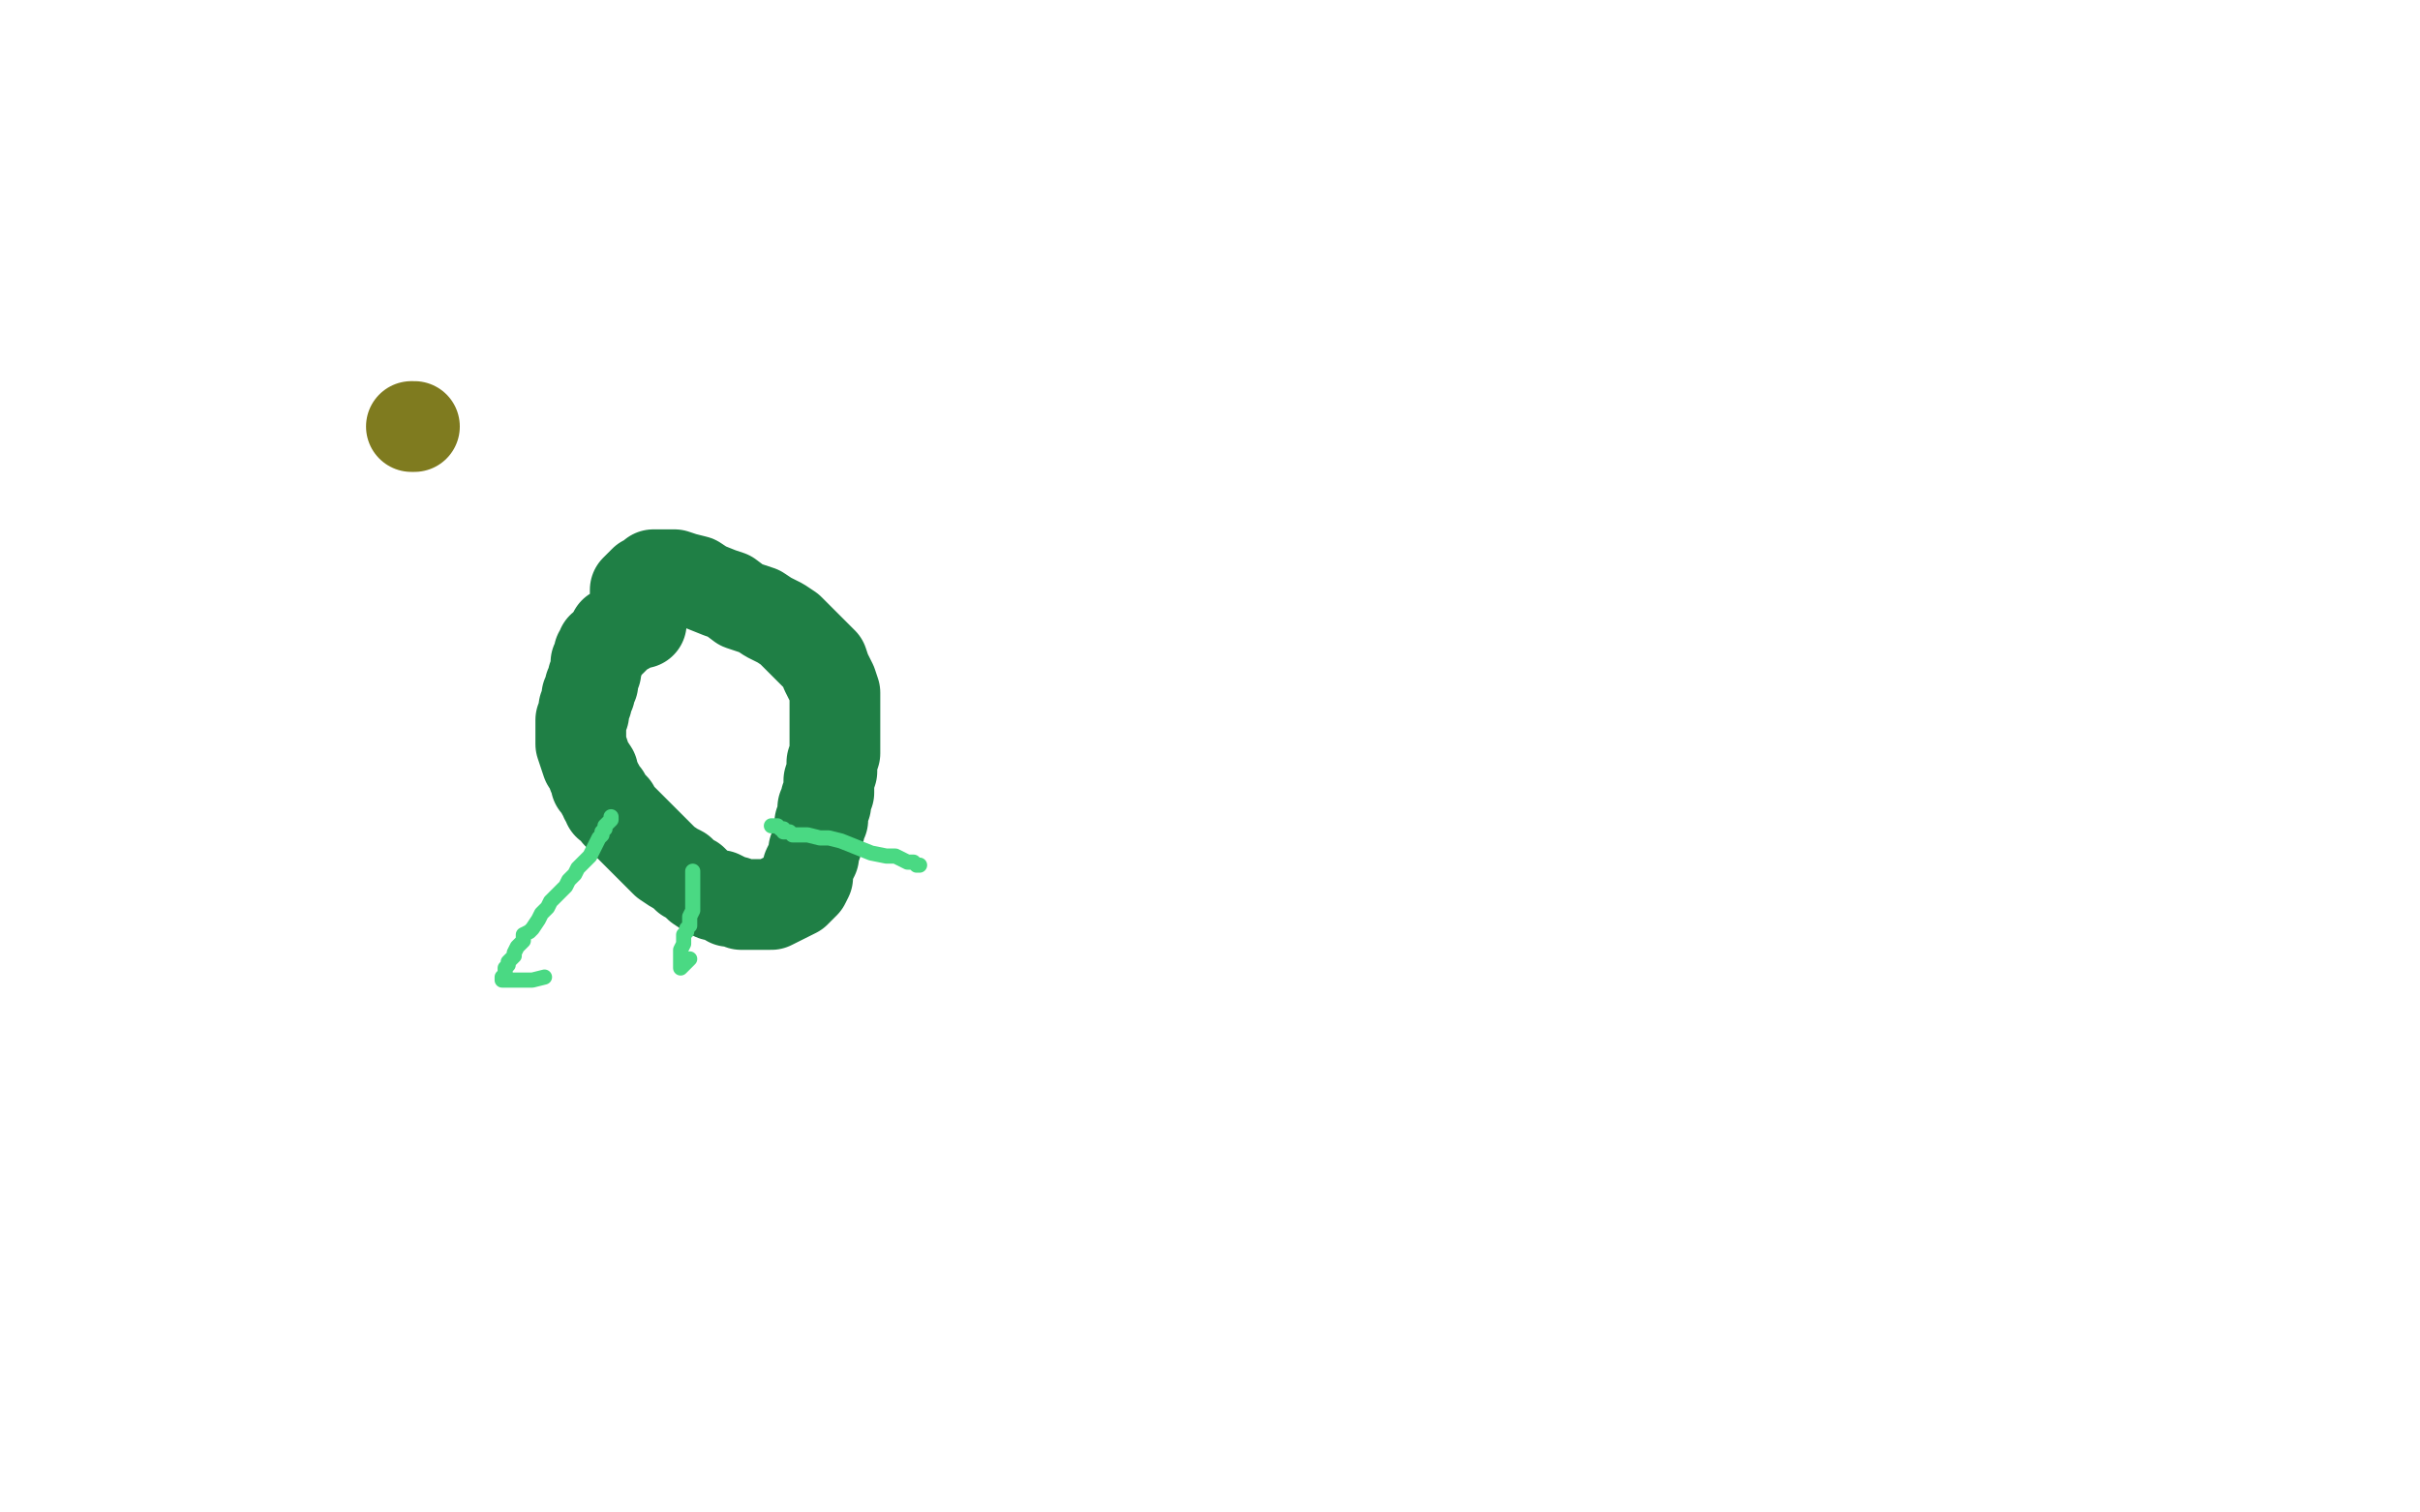 <?xml version="1.0" standalone="no"?>
<!DOCTYPE svg PUBLIC "-//W3C//DTD SVG 1.1//EN"
"http://www.w3.org/Graphics/SVG/1.1/DTD/svg11.dtd">

<svg width="800" height="500" version="1.1" xmlns="http://www.w3.org/2000/svg" xmlns:xlink="http://www.w3.org/1999/xlink" style="stroke-antialiasing: false"><desc>This SVG has been created on https://colorillo.com/</desc><rect x='0' y='0' width='800' height='500' style='fill: rgb(255,255,255); stroke-width:0' /><polyline points="136,141 137,141 137,141" style="fill: none; stroke: #7f7b1f; stroke-width: 30; stroke-linejoin: round; stroke-linecap: round; stroke-antialiasing: false; stroke-antialias: 0; opacity: 1.0"/>
<polyline points="212,206 211,206 211,206 210,206 210,206 209,206 209,206 208,207 208,207 207,207 207,208 206,208 205,209 203,209 203,211 202,212 201,212 201,213 199,214 199,215 198,216 198,218 197,219 197,220 197,222 196,224 196,226 195,227 195,229 194,230 194,232 193,234 193,236 192,238 192,240 192,241 192,244 192,246 193,249 194,252 196,255 196,256 197,258 197,259 198,260 199,262 200,263 200,264 201,265 201,266 202,266 203,267 204,269 205,270 207,272 208,273 210,275 212,277 214,279 216,281 218,283 220,285 223,287 225,288 227,290 229,291 231,293 234,295 236,296 238,296 240,297 241,298 243,298 245,299 246,299 248,299 250,299 251,299 252,299 253,299 255,299 257,298 259,297 261,296 263,295 264,294 265,293 266,292 267,290 267,287 268,285 269,283 269,281 270,279 270,277 271,274 271,272 272,271 272,269 272,267 273,266 273,264 274,262 274,260 274,258 275,255 275,252 276,249 276,247 276,244 276,241 276,238 276,236 276,233 276,229 275,226 273,222 272,219 269,216 267,214 264,211 261,208 258,206 254,204 251,202 245,200 241,197 238,196 233,194 230,192 226,191 223,190 221,190 220,190 219,190 218,190 217,190 216,190 215,191 215,192 214,192 213,192 212,193 211,194 210,195 210,196 210,197 210,198" style="fill: none; stroke: #1f7f45; stroke-width: 30; stroke-linejoin: round; stroke-linecap: round; stroke-antialiasing: false; stroke-antialias: 0; opacity: 1.0"/>
<polyline points="202,270 202,271 202,271 201,272 201,272 200,273 200,273 200,274 200,274 199,275 199,275 199,276 199,276 198,277 198,277 197,279 197,279 196,281 196,281 195,283 195,283 193,285 191,287 190,289 188,291 187,293 184,296 182,298 181,300 179,302 178,304 176,307 175,308 173,309 173,311 172,312 171,313 170,315 170,316 169,317 168,318 168,319 167,320 167,322 166,323 166,324 167,324 170,324 173,324 176,324 180,323" style="fill: none; stroke: #4ad983; stroke-width: 5; stroke-linejoin: round; stroke-linecap: round; stroke-antialiasing: false; stroke-antialias: 0; opacity: 1.0"/>
<polyline points="229,288 229,289 229,289 229,290 229,290 229,291 229,291 229,292 229,292 229,293 229,293 229,294 229,294 229,295 229,295 229,296 229,296 229,297 229,297 229,298 229,298 229,300 229,300 229,301 229,301 228,303 228,304 228,306 227,307 227,308 226,309 226,310 226,312 225,314 225,315 225,316 225,318 225,319 225,320 226,319 228,317" style="fill: none; stroke: #4ad983; stroke-width: 5; stroke-linejoin: round; stroke-linecap: round; stroke-antialiasing: false; stroke-antialias: 0; opacity: 1.0"/>
<polyline points="255,273 256,273 256,273 257,273 257,273 258,274 258,274 259,274 259,274 259,275 259,275 260,275 260,275 261,275 261,275 262,276 262,276 263,276 263,276 264,276 266,276 267,276 271,277 274,277 278,278 283,280 288,282 293,283 296,283 300,285 302,285 303,286 304,286" style="fill: none; stroke: #4ad983; stroke-width: 5; stroke-linejoin: round; stroke-linecap: round; stroke-antialiasing: false; stroke-antialias: 0; opacity: 1.0"/>
</svg>
